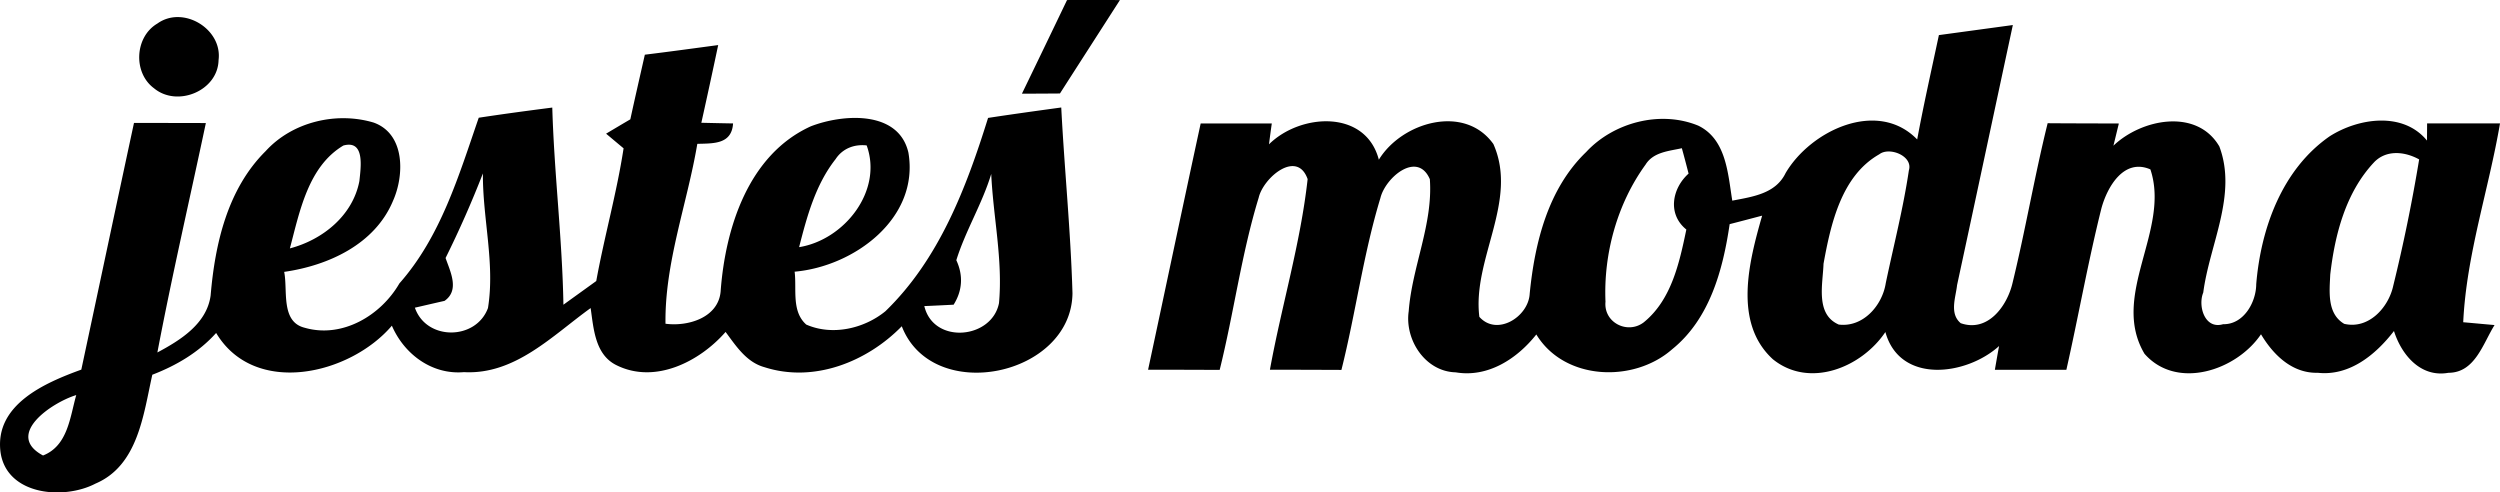 <svg width="132" height="26" fill="none" xmlns="http://www.w3.org/2000/svg"><path d="M56.34.002c.929-.005 1.858 0 2.792 0-1.053 1.645-2.115 3.29-3.167 4.934-.673.005-1.34.01-2.007.01C54.755 3.3 55.55 1.652 56.34.002zM8.31 1.243c1.358-.975 3.443.286 3.23 1.93-.034 1.625-2.183 2.506-3.408 1.487-1.117-.822-1.018-2.718.178-3.417zm94.064.61l3.904-.531c-.984 4.579-1.957 9.158-2.945 13.733-.069.65-.415 1.501.193 2.009 1.432.502 2.455-.911 2.737-2.128.682-2.796 1.161-5.637 1.853-8.43 1.255.01 2.505.01 3.76.015-.074.291-.213.882-.287 1.172 1.477-1.413 4.402-1.999 5.593.04.959 2.555-.519 5.17-.85 7.715-.291.705.075 1.96 1.048 1.67 1.077.024 1.744-1.148 1.749-2.113.242-2.94 1.359-6.061 3.879-7.809 1.516-.965 3.873-1.32 5.138.227 0-.227.005-.68.005-.906H132c-.598 3.505-1.774 6.932-1.942 10.497.41.035 1.24.114 1.655.148-.612.975-1.032 2.521-2.435 2.521-1.473.266-2.481-.955-2.876-2.206-.959 1.241-2.337 2.388-4.022 2.206-1.359.035-2.357-.955-2.999-2.034-1.295 1.916-4.452 2.965-6.151 1.03-1.834-3.093 1.383-6.53.311-9.735-1.403-.61-2.278.93-2.584 2.048-.707 2.822-1.211 5.692-1.853 8.534h-3.775c.054-.316.163-.941.222-1.256-1.719 1.56-5.237 2.029-6.003-.739-1.255 1.871-4.007 2.999-5.939 1.438-2.114-1.93-1.255-5.18-.568-7.583-.43.114-1.285.34-1.715.448-.355 2.413-1.052 5.008-3.038 6.608-2.03 1.788-5.692 1.655-7.17-.783-1.012 1.28-2.554 2.29-4.258 2-1.611-.04-2.698-1.724-2.48-3.226.177-2.353 1.289-4.594 1.116-6.972-.657-1.517-2.347-.089-2.609.99-.904 2.969-1.304 6.07-2.06 9.08-1.26-.005-2.515-.01-3.775-.01.612-3.364 1.616-6.667 1.991-10.065-.558-1.58-2.337-.079-2.584.98-.91 2.97-1.31 6.076-2.06 9.094-1.26-.005-2.52-.01-3.78-.01.929-4.332 1.838-8.67 2.777-13.003h3.755c-.04.275-.114.827-.148 1.102 1.65-1.634 5.103-1.86 5.8.813 1.21-1.984 4.526-2.96 6.048-.827 1.334 3.008-1.122 6.07-.741 9.124.928 1.044 2.594 0 2.658-1.221.267-2.689.963-5.535 2.98-7.48 1.452-1.57 3.927-2.216 5.923-1.393 1.483.724 1.562 2.54 1.794 3.959 1.062-.207 2.287-.36 2.816-1.458 1.324-2.25 4.857-3.924 6.947-1.773.341-1.846.756-3.673 1.146-5.51zm-15.49 6.84c-1.496 2.063-2.223 4.707-2.114 7.238-.104 1.108 1.17 1.738 2.02 1.088 1.463-1.186 1.883-3.146 2.249-4.9-1.008-.812-.756-2.17.118-2.953a67.585 67.585 0 0 0-.355-1.34c-.687.153-1.507.202-1.917.867zm12.343-.547c-2.001 1.133-2.564 3.683-2.945 5.781-.034 1.069-.444 2.669.806 3.21 1.284.158 2.297-1.009 2.48-2.186.415-1.984.924-3.949 1.22-5.953.237-.763-1.032-1.265-1.561-.852zm26.113.434c-1.488 1.59-2.061 3.81-2.303 5.918-.039.901-.178 2.058.736 2.6 1.285.305 2.337-.852 2.589-2.004a87.34 87.34 0 0 0 1.369-6.677c-.761-.423-1.749-.522-2.391.163zM34.047 2.888c1.29-.158 2.579-.335 3.873-.508a378.592 378.592 0 0 1-.889 4.102c.42.01 1.255.03 1.675.035-.07 1.107-1.033 1.053-1.888 1.078-.533 3.166-1.724 6.268-1.68 9.498 1.186.158 2.777-.315 2.91-1.689.243-3.348 1.458-7.233 4.764-8.735 1.695-.655 4.64-.862 5.153 1.394.588 3.466-2.87 6.007-6.008 6.282.114.931-.173 2.093.613 2.792 1.363.601 3.048.222 4.18-.704 2.836-2.747 4.269-6.514 5.42-10.207 1.285-.197 2.574-.374 3.864-.551.168 3.269.499 6.534.593 9.808-.05 4.377-7.397 5.918-9.013 1.743-1.843 1.886-4.649 2.999-7.248 2.162-.953-.261-1.502-1.118-2.055-1.862-1.369 1.566-3.716 2.763-5.747 1.763-1.146-.551-1.22-1.93-1.378-3.023-2.02 1.452-3.987 3.53-6.69 3.383-1.69.147-3.157-.95-3.805-2.453-2.213 2.595-7.253 3.772-9.279.384-.914 1.02-2.1 1.719-3.37 2.206-.469 2.083-.745 4.787-2.998 5.747-1.695.886-4.719.61-5.02-1.684-.302-2.487 2.342-3.634 4.269-4.333.928-4.338 1.847-8.686 2.781-13.024 1.265 0 2.53 0 3.795.005-.855 4.037-1.789 8.06-2.56 12.113 1.22-.65 2.61-1.517 2.812-3.009.232-2.733.89-5.623 2.905-7.622 1.403-1.541 3.726-2.098 5.702-1.507 1.665.596 1.63 2.772 1.023 4.131-.954 2.295-3.414 3.418-5.747 3.752.198.97-.197 2.635 1.083 2.95 1.98.571 4.021-.645 5-2.34 2.184-2.47 3.137-5.696 4.19-8.749 1.29-.197 2.584-.37 3.883-.537.099 3.472.529 6.933.588 10.41.578-.419 1.156-.833 1.734-1.251.425-2.344 1.082-4.648 1.443-7.007-.232-.192-.692-.58-.924-.773.321-.192.959-.571 1.28-.758.247-1.138.509-2.275.766-3.412zM15.306 13.115c1.734-.454 3.325-1.739 3.67-3.556.07-.699.312-2.19-.844-1.876-1.863 1.108-2.312 3.497-2.826 5.431zM44.12 8.401c-1.057 1.34-1.512 3.024-1.927 4.649 2.387-.385 4.437-2.97 3.567-5.372-.652-.074-1.274.162-1.64.723zm-20.594 5.22c.247.719.756 1.698-.054 2.265-.39.088-1.176.27-1.566.36.608 1.757 3.231 1.727 3.859.019.38-2.354-.287-4.737-.267-7.11a54.477 54.477 0 0 1-1.971 4.466zm26.968.118c.375.807.321 1.61-.143 2.349-.386.02-1.161.059-1.547.073.484 2.039 3.572 1.744 3.943-.157.208-2.28-.306-4.55-.41-6.82-.474 1.571-1.364 3.009-1.843 4.555zM2.272 24.05c1.31-.512 1.423-2.028 1.754-3.19-1.285.389-3.805 2.093-1.754 3.19z" fill="#000"/></svg>